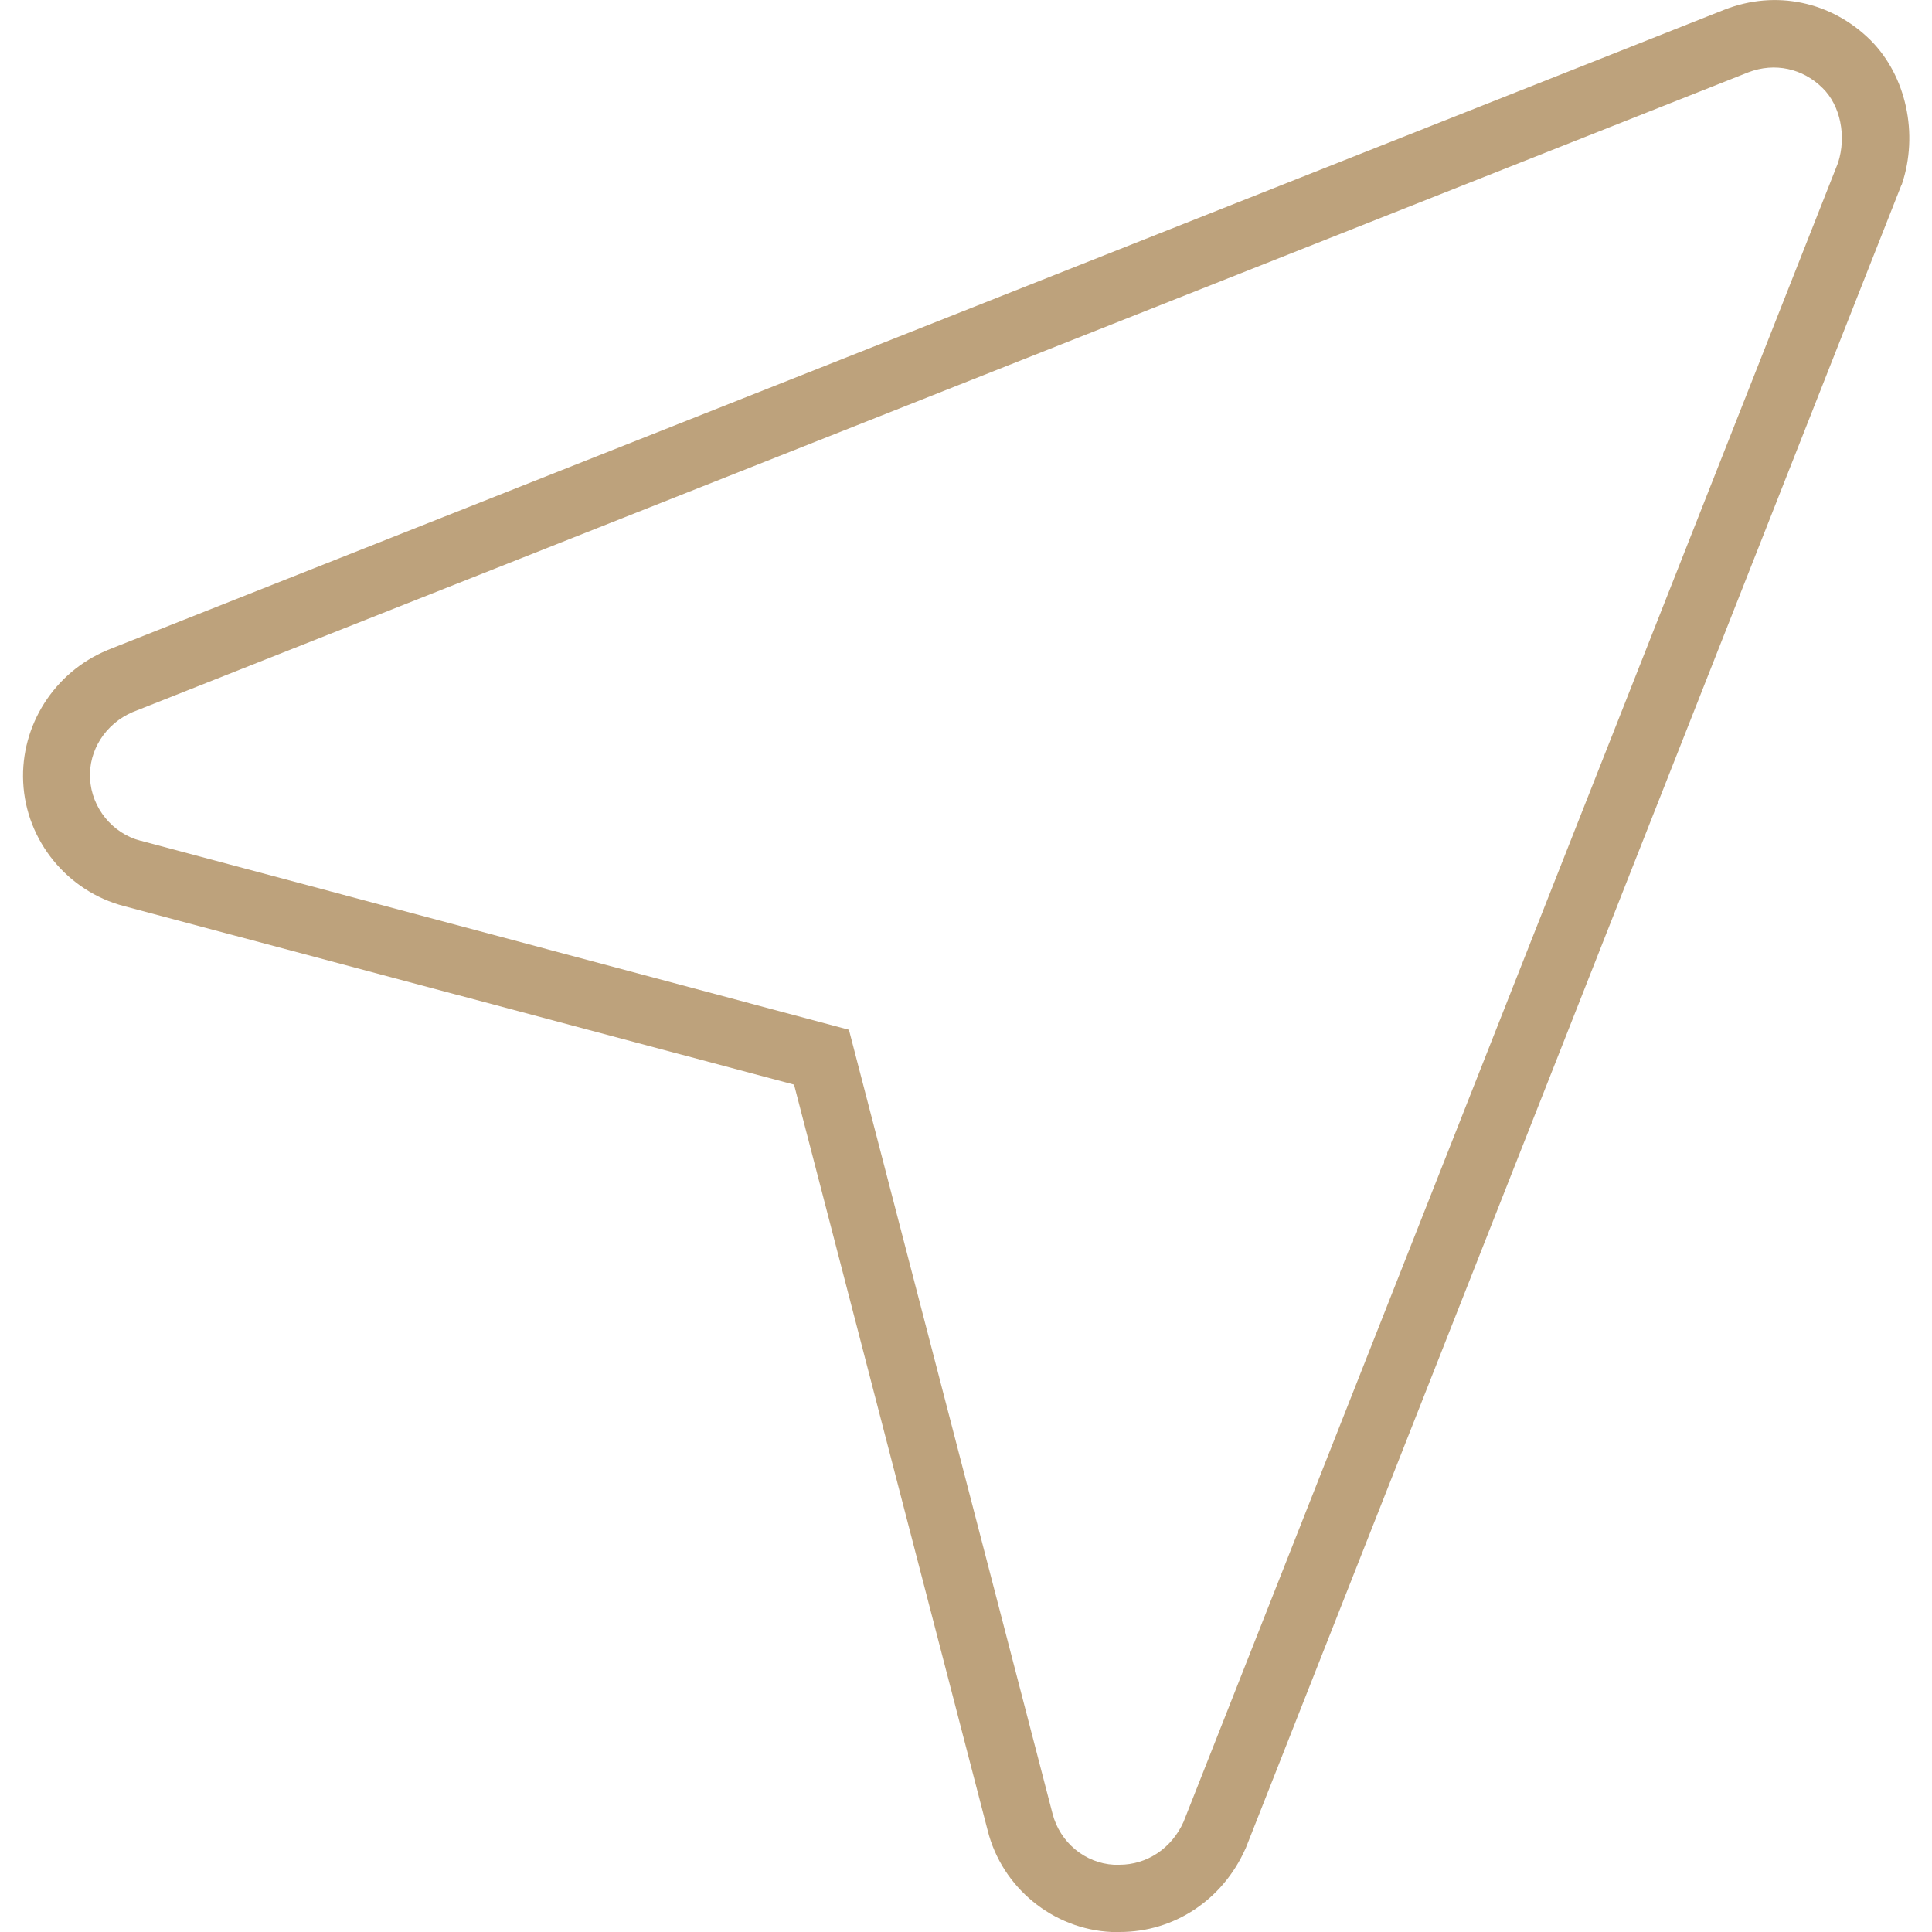 <?xml version="1.0" encoding="utf-8"?>
<!-- Generator: Adobe Illustrator 27.5.0, SVG Export Plug-In . SVG Version: 6.00 Build 0)  -->
<svg version="1.1" id="Camada_1" xmlns="http://www.w3.org/2000/svg" xmlns:xlink="http://www.w3.org/1999/xlink" x="0px" y="0px"
	 viewBox="0 0 500 500" style="enable-background:new 0 0 500 500;" xml:space="preserve">
<style type="text/css">
	.st0{fill:#BDA27C;}
</style>
<g>
	<g>
		<path class="st0" d="M289.8,500l-2.1,0c-15.2-0.7-28.4-11.5-32.1-26.3l-50.1-193L32.1,234.5C17.5,230.7,6.7,217.6,6,202.4
			c-0.7-14.6,8-28.4,21.7-34.1l0.2-0.1L446.3,2.5c13.3-5.2,27.7-2.1,37.8,7.9l0,0c0,0,0,0,0,0c9.2,9.2,12.5,24.2,8.1,37.3l-0.2,0.4
			L322.4,478.3l-0.1,0.2C316.4,491.7,303.9,500,289.8,500z M288.3,482.6h1.4c7.1,0,13.5-4.2,16.6-11.1L475.7,42.1
			c2.2-6.9,0.6-14.8-4-19.3h0c-5.1-5.1-12.4-6.7-19.2-4.1L34.3,184.3c-7,3-11.4,9.9-11,17.2c0.4,7.6,5.8,14.2,13.1,16.1l0.1,0
			l183.2,48.9l52.7,202.9C274.3,476.8,280.8,482.2,288.3,482.6z"/>
	</g>
</g>
</svg>
